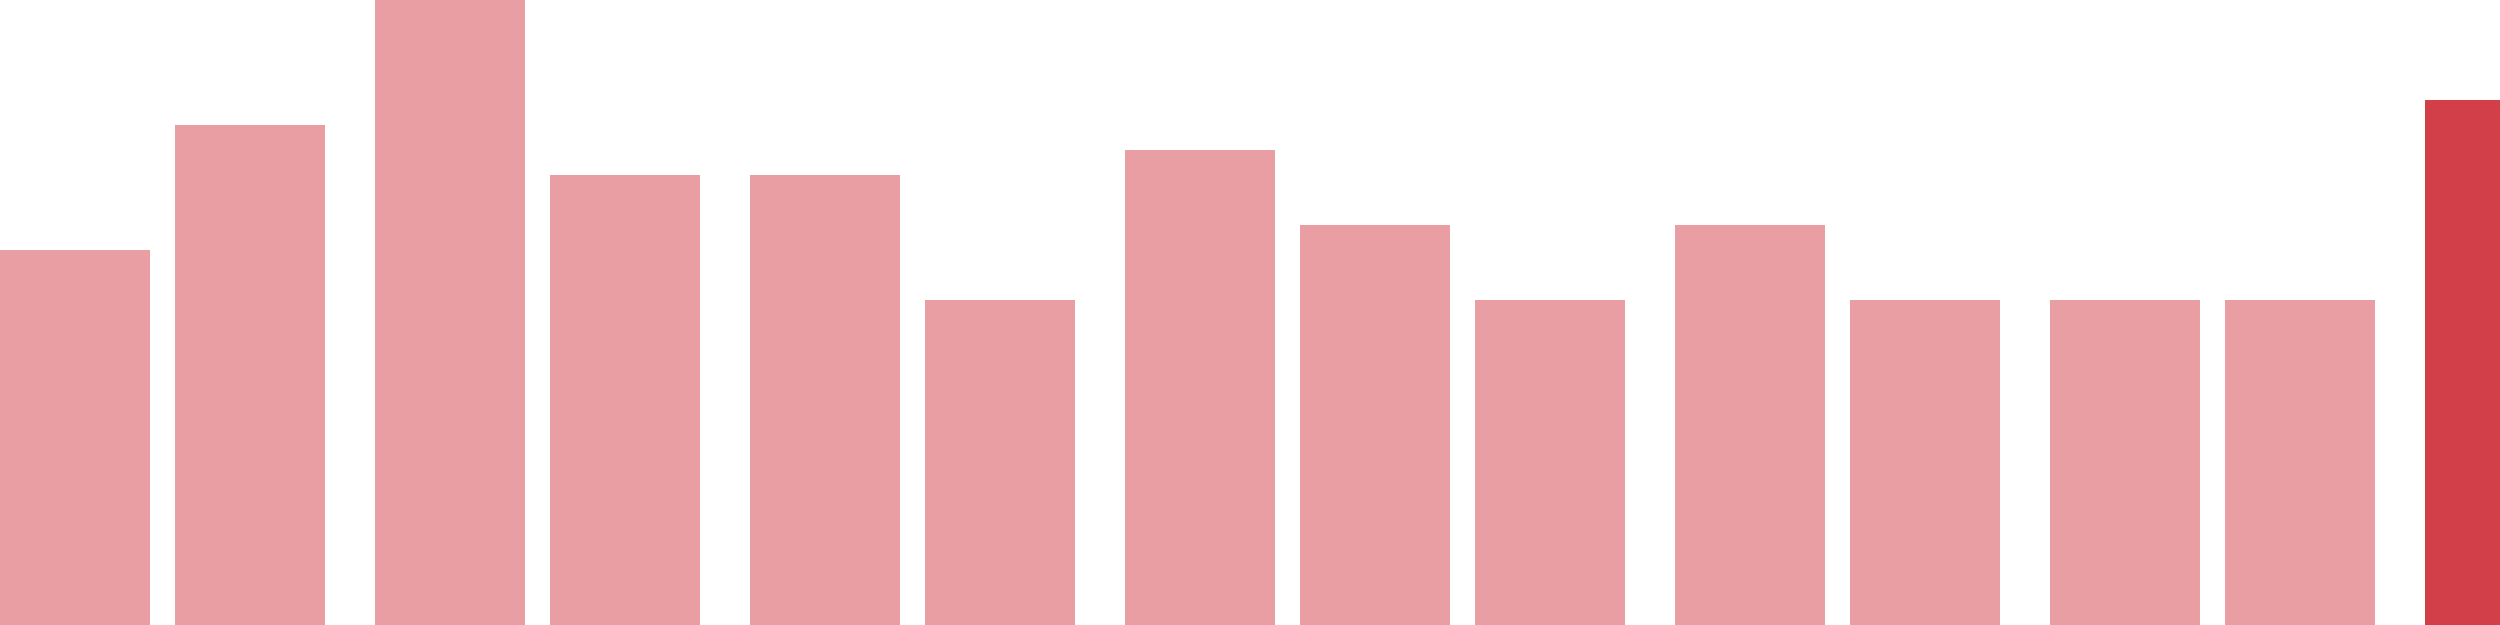 <svg width="100" height="25" viewBox="0 0 100 25" xmlns="http://www.w3.org/2000/svg"><rect x="0" y="10" width="6" height="15" fill="rgba(211, 63, 73, 0.5)"/><rect x="7" y="5" width="6" height="20" fill="rgba(211, 63, 73, 0.5)"/><rect x="15" y="0" width="6" height="25" fill="rgba(211, 63, 73, 0.5)"/><rect x="22" y="7" width="6" height="18" fill="rgba(211, 63, 73, 0.5)"/><rect x="30" y="7" width="6" height="18" fill="rgba(211, 63, 73, 0.5)"/><rect x="37" y="12" width="6" height="13" fill="rgba(211, 63, 73, 0.5)"/><rect x="45" y="6" width="6" height="19" fill="rgba(211, 63, 73, 0.5)"/><rect x="52" y="9" width="6" height="16" fill="rgba(211, 63, 73, 0.5)"/><rect x="59" y="12" width="6" height="13" fill="rgba(211, 63, 73, 0.5)"/><rect x="67" y="9" width="6" height="16" fill="rgba(211, 63, 73, 0.5)"/><rect x="74" y="12" width="6" height="13" fill="rgba(211, 63, 73, 0.5)"/><rect x="82" y="12" width="6" height="13" fill="rgba(211, 63, 73, 0.5)"/><rect x="89" y="12" width="6" height="13" fill="rgba(211, 63, 73, 0.5)"/><rect x="97" y="4" width="6" height="21" fill="#d33f49"/></svg>